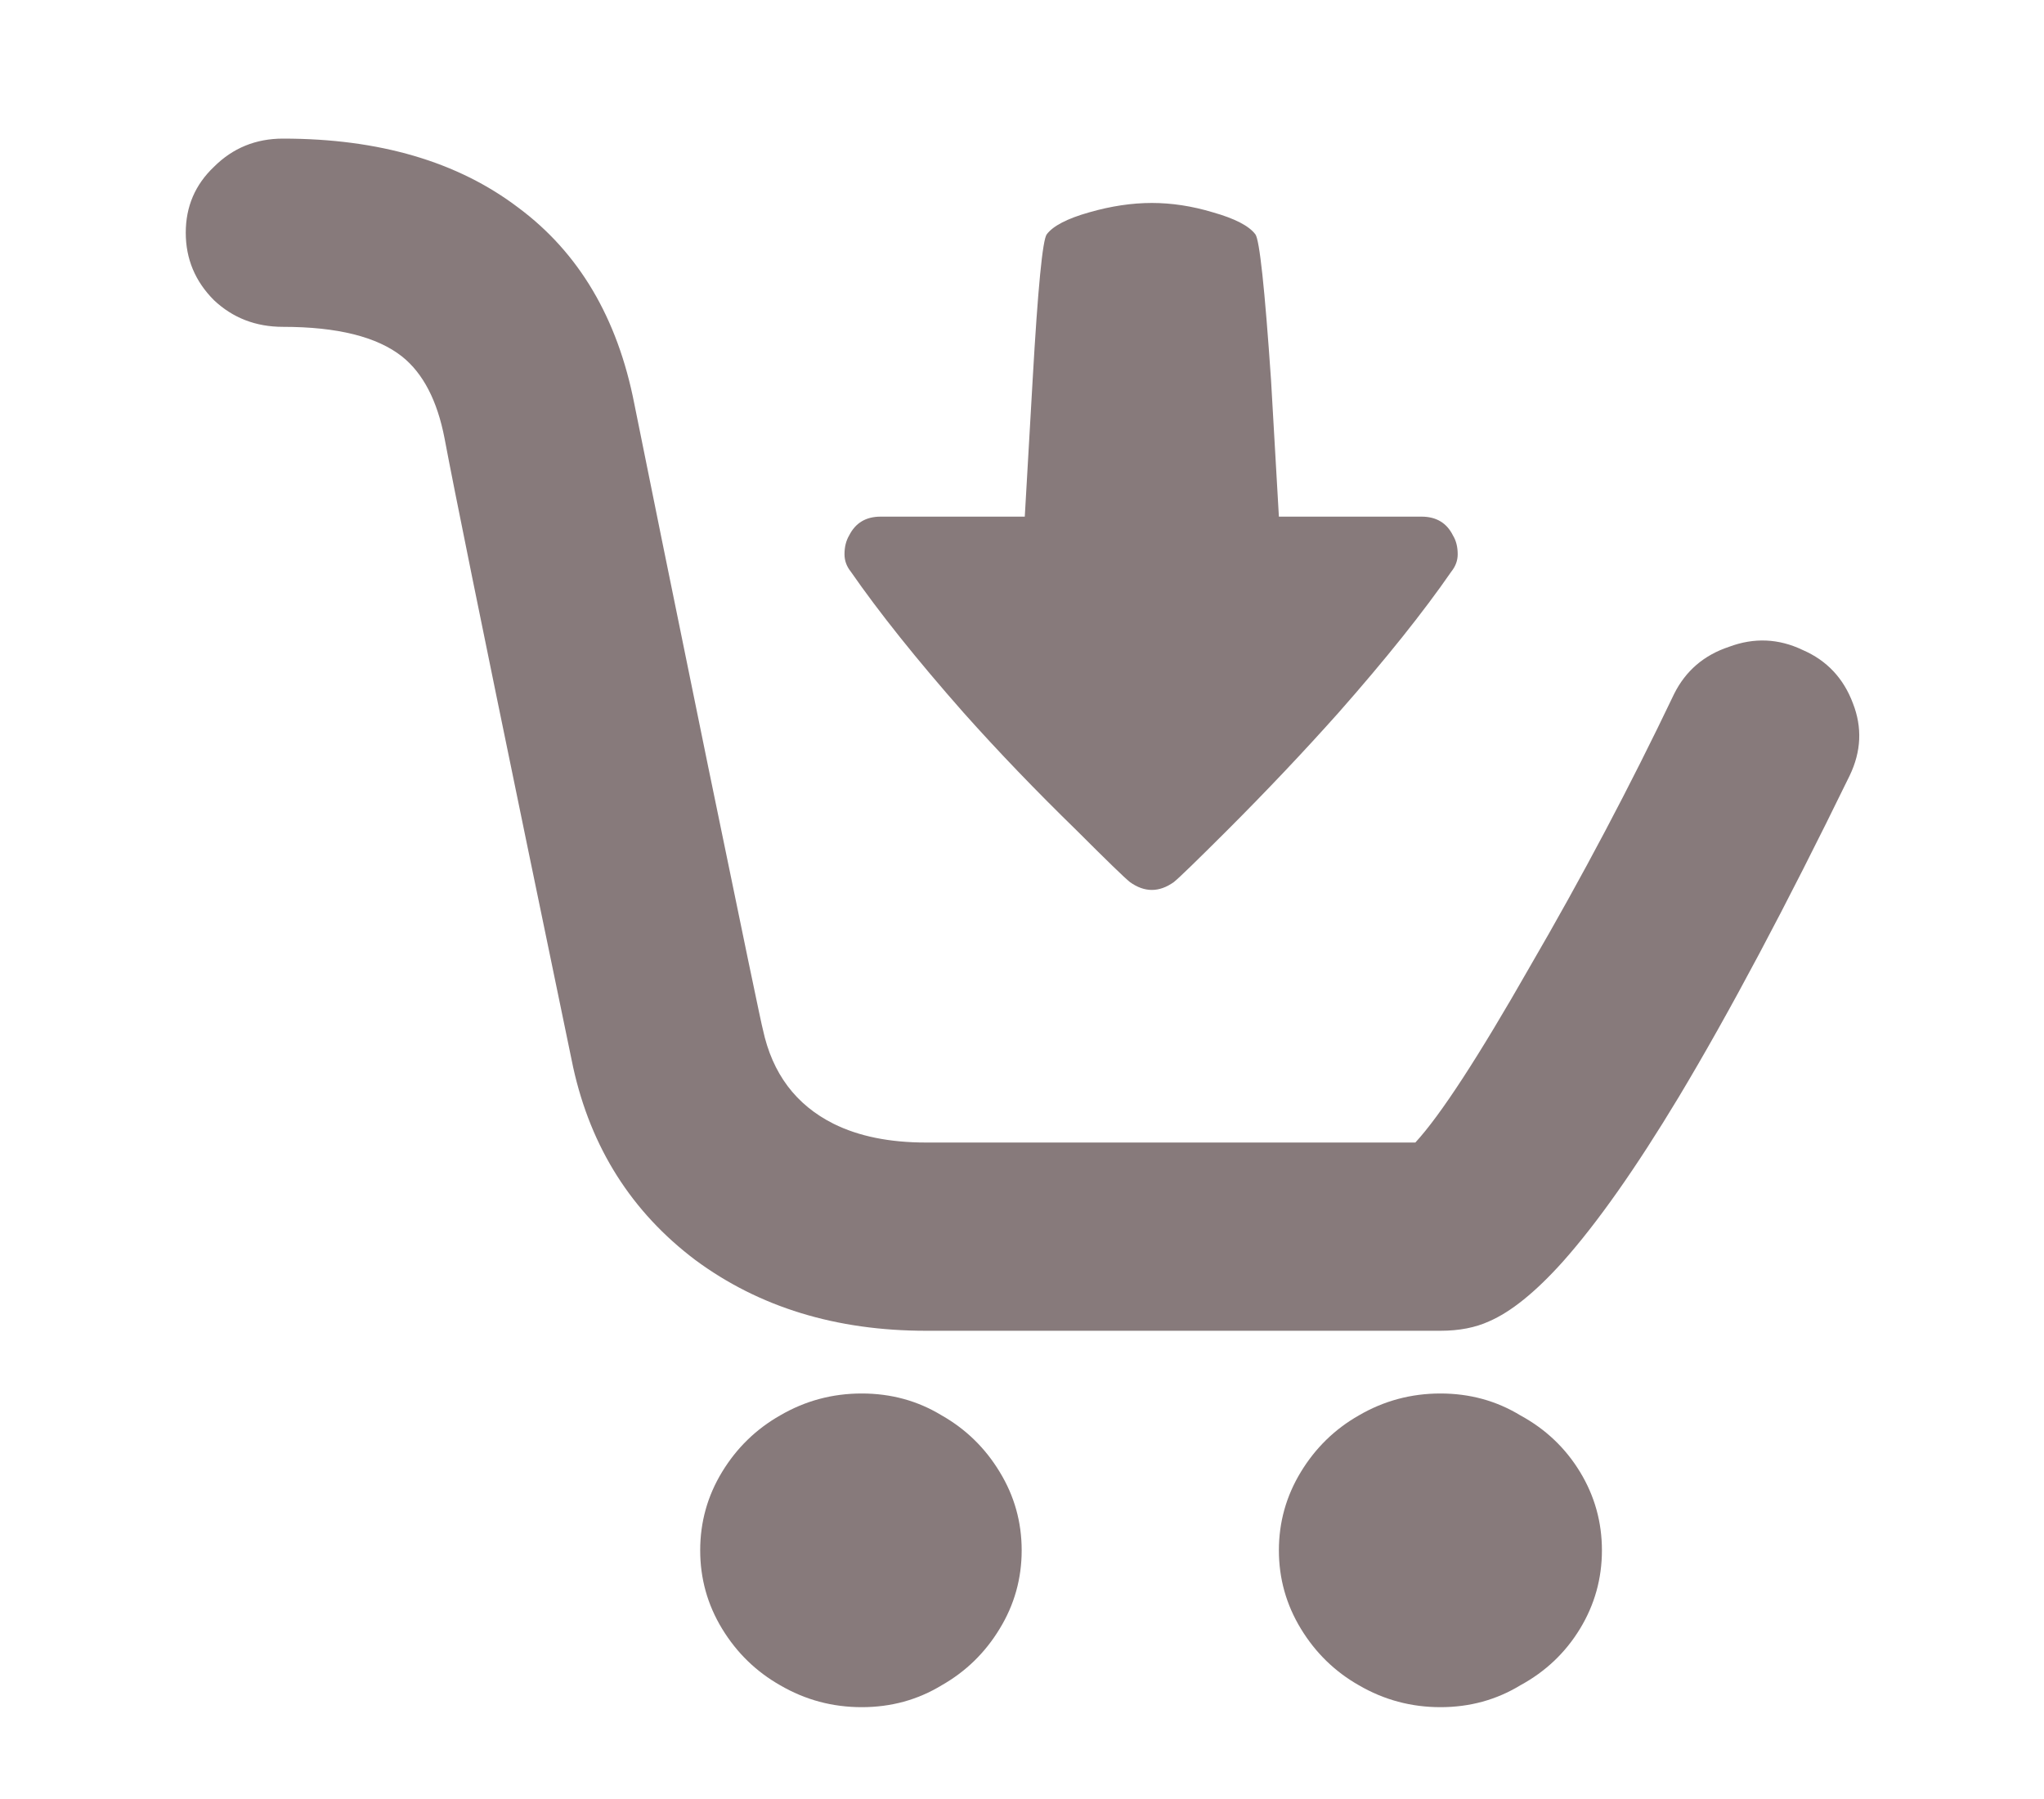 <svg width="25" height="22" viewBox="0 0 25 22" fill="none" xmlns="http://www.w3.org/2000/svg">
<g clip-path="url(#clip0_3103_27150)">
<path d="M22.624 9.483C21.844 11.082 21.147 12.392 20.533 13.415C20.009 14.285 19.536 14.956 19.114 15.43C18.782 15.8 18.481 16.043 18.212 16.159C18.046 16.235 17.848 16.274 17.618 16.274L11.326 16.274C10.226 16.274 9.286 15.986 8.506 15.41C7.726 14.822 7.227 14.036 7.01 13.051L6.454 10.366C5.891 7.642 5.552 5.973 5.437 5.359C5.348 4.899 5.175 4.566 4.919 4.361C4.612 4.118 4.126 3.997 3.461 3.997C3.129 3.997 2.847 3.888 2.617 3.671C2.387 3.441 2.272 3.166 2.272 2.846C2.272 2.526 2.387 2.258 2.617 2.04C2.847 1.81 3.129 1.695 3.461 1.695C4.638 1.695 5.597 1.976 6.339 2.539C7.08 3.089 7.553 3.888 7.758 4.937C7.912 5.704 8.212 7.181 8.66 9.368C9.094 11.478 9.318 12.552 9.331 12.591C9.446 13.128 9.734 13.511 10.194 13.742C10.501 13.895 10.878 13.972 11.326 13.972L17.311 13.972C17.618 13.639 18.084 12.923 18.711 11.823C19.351 10.723 19.939 9.611 20.476 8.486C20.617 8.204 20.84 8.012 21.147 7.91C21.454 7.795 21.755 7.808 22.049 7.949C22.343 8.076 22.548 8.294 22.663 8.601C22.778 8.895 22.765 9.189 22.624 9.483ZM10.54 17.041C10.181 17.041 9.849 17.13 9.542 17.309C9.248 17.476 9.011 17.706 8.832 18C8.653 18.294 8.564 18.614 8.564 18.959C8.564 19.304 8.653 19.624 8.832 19.918C9.011 20.212 9.248 20.442 9.542 20.609C9.849 20.788 10.181 20.877 10.54 20.877C10.898 20.877 11.224 20.788 11.518 20.609C11.812 20.442 12.049 20.212 12.227 19.918C12.407 19.624 12.496 19.304 12.496 18.959C12.496 18.614 12.407 18.294 12.227 18C12.049 17.706 11.812 17.476 11.518 17.309C11.224 17.13 10.898 17.041 10.54 17.041ZM17.618 17.041C17.26 17.041 16.927 17.13 16.62 17.309C16.326 17.476 16.09 17.706 15.911 18C15.732 18.294 15.642 18.614 15.642 18.959C15.642 19.304 15.732 19.624 15.911 19.918C16.09 20.212 16.326 20.442 16.62 20.609C16.927 20.788 17.26 20.877 17.618 20.877C17.976 20.877 18.302 20.788 18.596 20.609C18.903 20.442 19.146 20.212 19.325 19.918C19.504 19.624 19.593 19.304 19.593 18.959C19.593 18.614 19.504 18.294 19.325 18C19.146 17.706 18.903 17.476 18.596 17.309C18.302 17.13 17.976 17.041 17.618 17.041ZM13.82 10.787C13.909 10.851 13.999 10.883 14.088 10.883C14.178 10.883 14.267 10.851 14.357 10.787C14.421 10.736 14.638 10.525 15.009 10.155C15.495 9.669 15.949 9.189 16.371 8.716C16.946 8.064 17.407 7.488 17.752 6.989C17.803 6.925 17.829 6.855 17.829 6.778C17.829 6.689 17.81 6.612 17.771 6.548C17.695 6.395 17.567 6.318 17.387 6.318L15.642 6.318L15.546 4.649C15.469 3.524 15.405 2.929 15.354 2.865C15.277 2.763 15.105 2.673 14.836 2.597C14.581 2.52 14.331 2.482 14.088 2.482C13.845 2.482 13.589 2.52 13.321 2.597C13.052 2.673 12.88 2.763 12.803 2.865C12.752 2.929 12.694 3.524 12.63 4.649L12.534 6.318L10.77 6.318C10.591 6.318 10.463 6.395 10.386 6.548C10.348 6.612 10.329 6.689 10.329 6.778C10.329 6.855 10.354 6.925 10.405 6.989C10.751 7.488 11.211 8.064 11.786 8.716C12.208 9.189 12.669 9.669 13.168 10.155C13.538 10.525 13.756 10.736 13.82 10.787Z" fill="#877A7B"/>
</g>
<defs>
<clipPath id="clip0_3103_27150">
<rect width="25" height="22" fill="white"/>
</clipPath>
</defs>
</svg>
